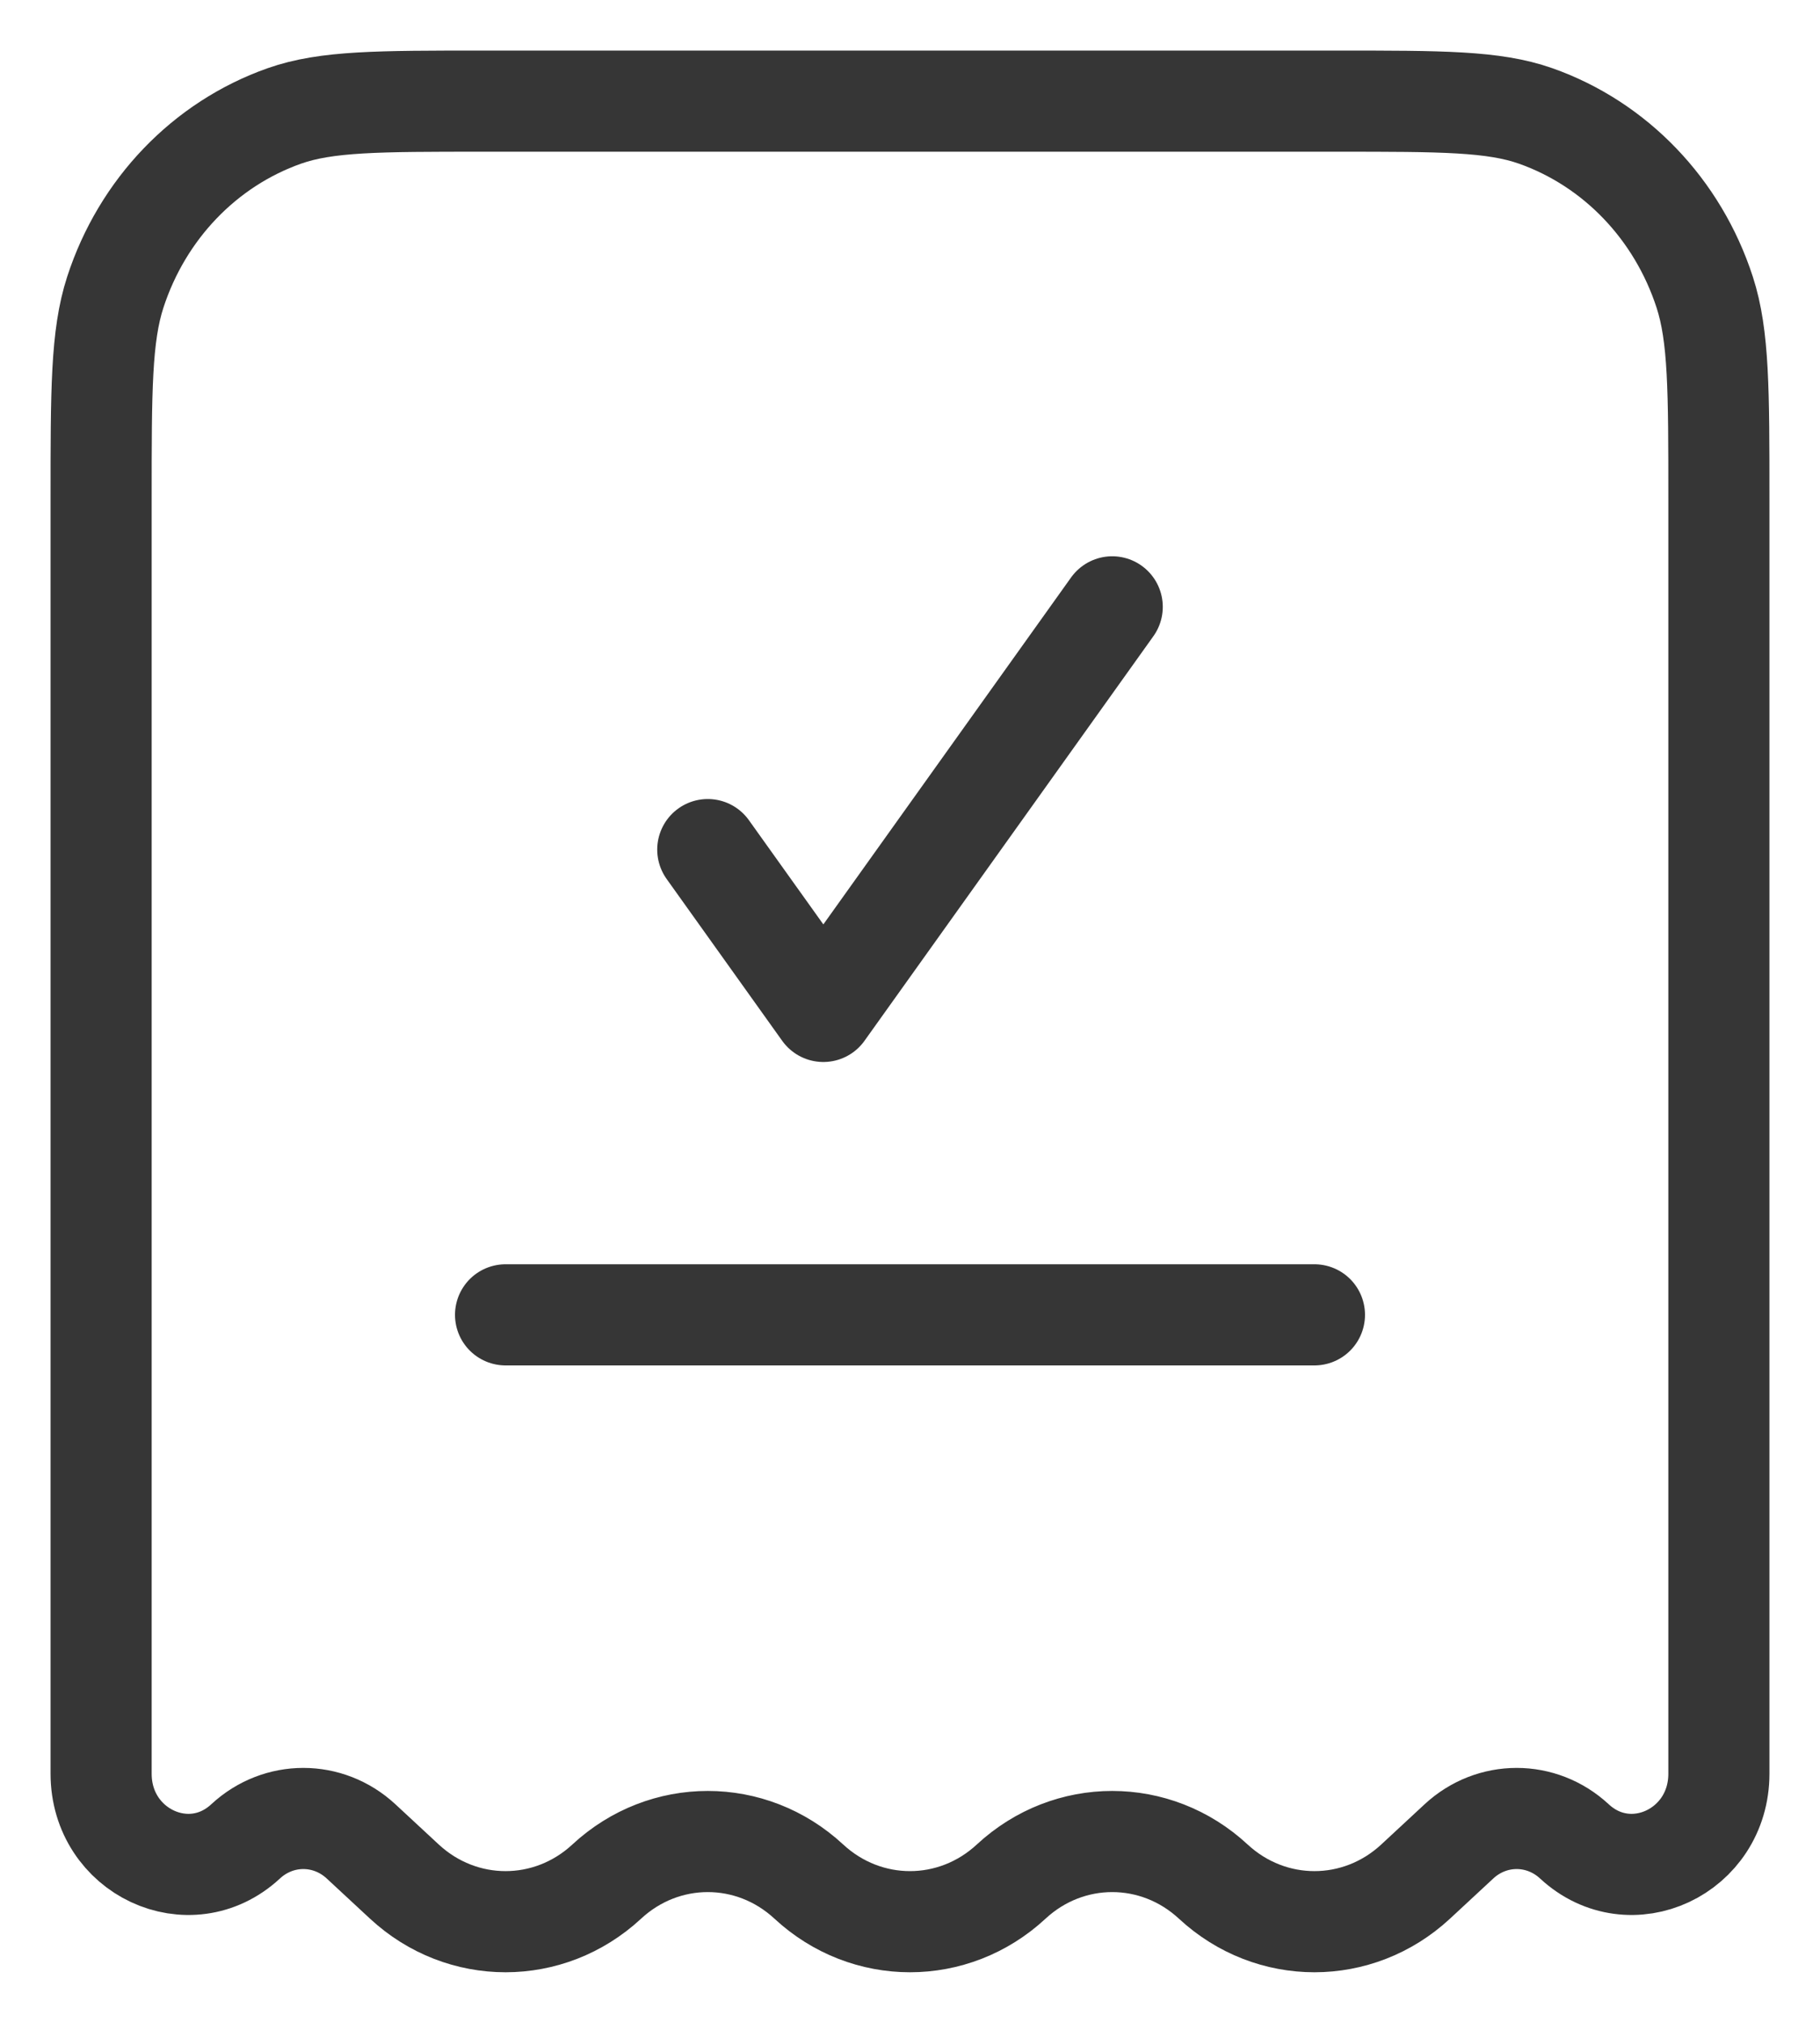 <?xml version="1.0" encoding="UTF-8"?> <svg xmlns="http://www.w3.org/2000/svg" width="18" height="20" viewBox="0 0 18 20" fill="none"><path d="M13.227 1H4.773C3.743 1 3.228 1 2.813 1.146C2.025 1.424 1.407 2.068 1.14 2.89C1 3.322 1 3.859 1 4.933V17.537C1 18.309 1.876 18.719 2.429 18.206C2.755 17.904 3.245 17.904 3.571 18.206L4 18.604C4.57 19.132 5.43 19.132 6 18.604C6.57 18.075 7.43 18.075 8 18.604C8.57 19.132 9.43 19.132 10 18.604C10.57 18.075 11.43 18.075 12 18.604C12.57 19.132 13.43 19.132 14 18.604L14.429 18.206C14.755 17.904 15.245 17.904 15.571 18.206C16.124 18.719 17 18.309 17 17.537V4.933C17 3.859 17 3.322 16.86 2.89C16.593 2.068 15.975 1.424 15.187 1.146C14.772 1 14.257 1 13.227 1Z" stroke="#363636"></path><path d="M7 8.4L8.143 10L11 6" stroke="#363636" stroke-linecap="round" stroke-linejoin="round"></path><path d="M5 13H13" stroke="#363636" stroke-linecap="round"></path></svg> 